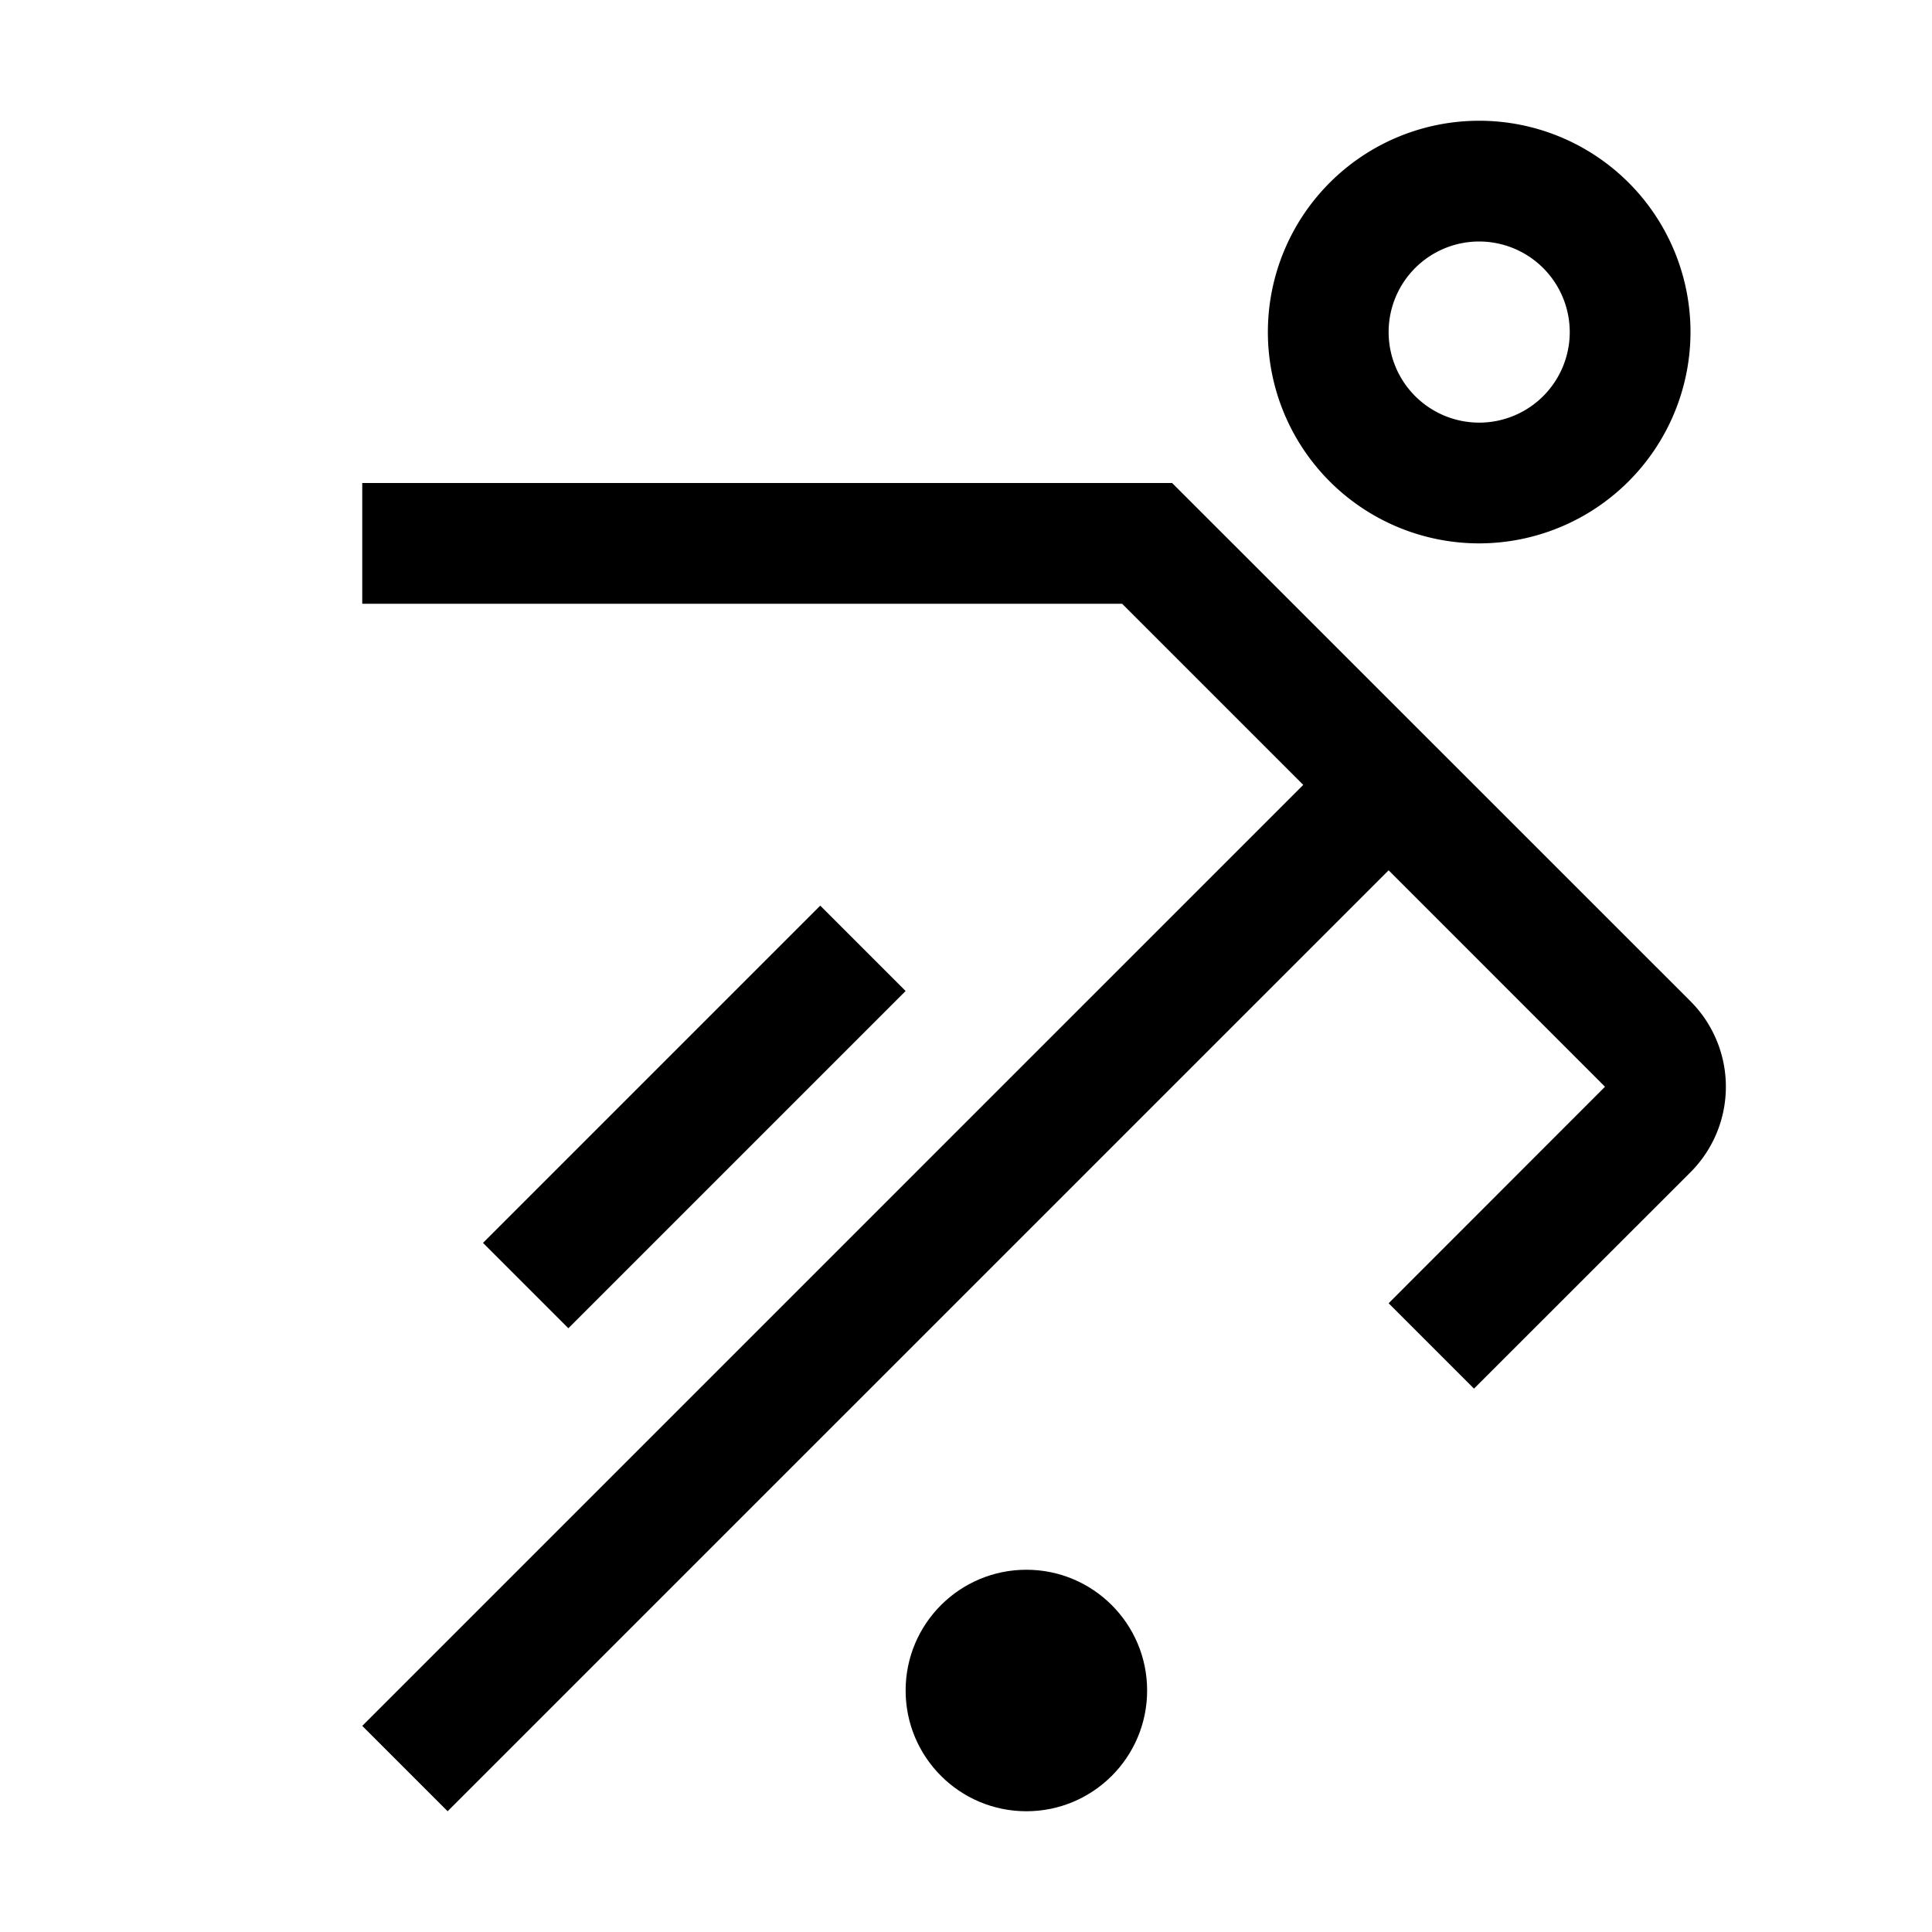 <?xml version="1.0" encoding="utf-8"?>
<!-- Generator: www.svgicons.com -->
<svg xmlns="http://www.w3.org/2000/svg" width="800" height="800" viewBox="0 0 32 32">
<circle cx="17" cy="28" r="2" fill="currentColor"/><path fill="currentColor" d="M8 20.586L13.586 15L15 16.414L9.414 22z"/><path fill="currentColor" d="M28 16.584L19.414 8H6v2h12.586l3 3L6 28.586L7.414 30L23 14.415L26.584 18L23 21.586L24.414 23L28 19.416a2.004 2.004 0 0 0 0-2.832M24.5 9A3.5 3.5 0 1 1 28 5.5A3.504 3.504 0 0 1 24.5 9m0-5A1.5 1.5 0 1 0 26 5.5A1.502 1.502 0 0 0 24.5 4"/>
</svg>